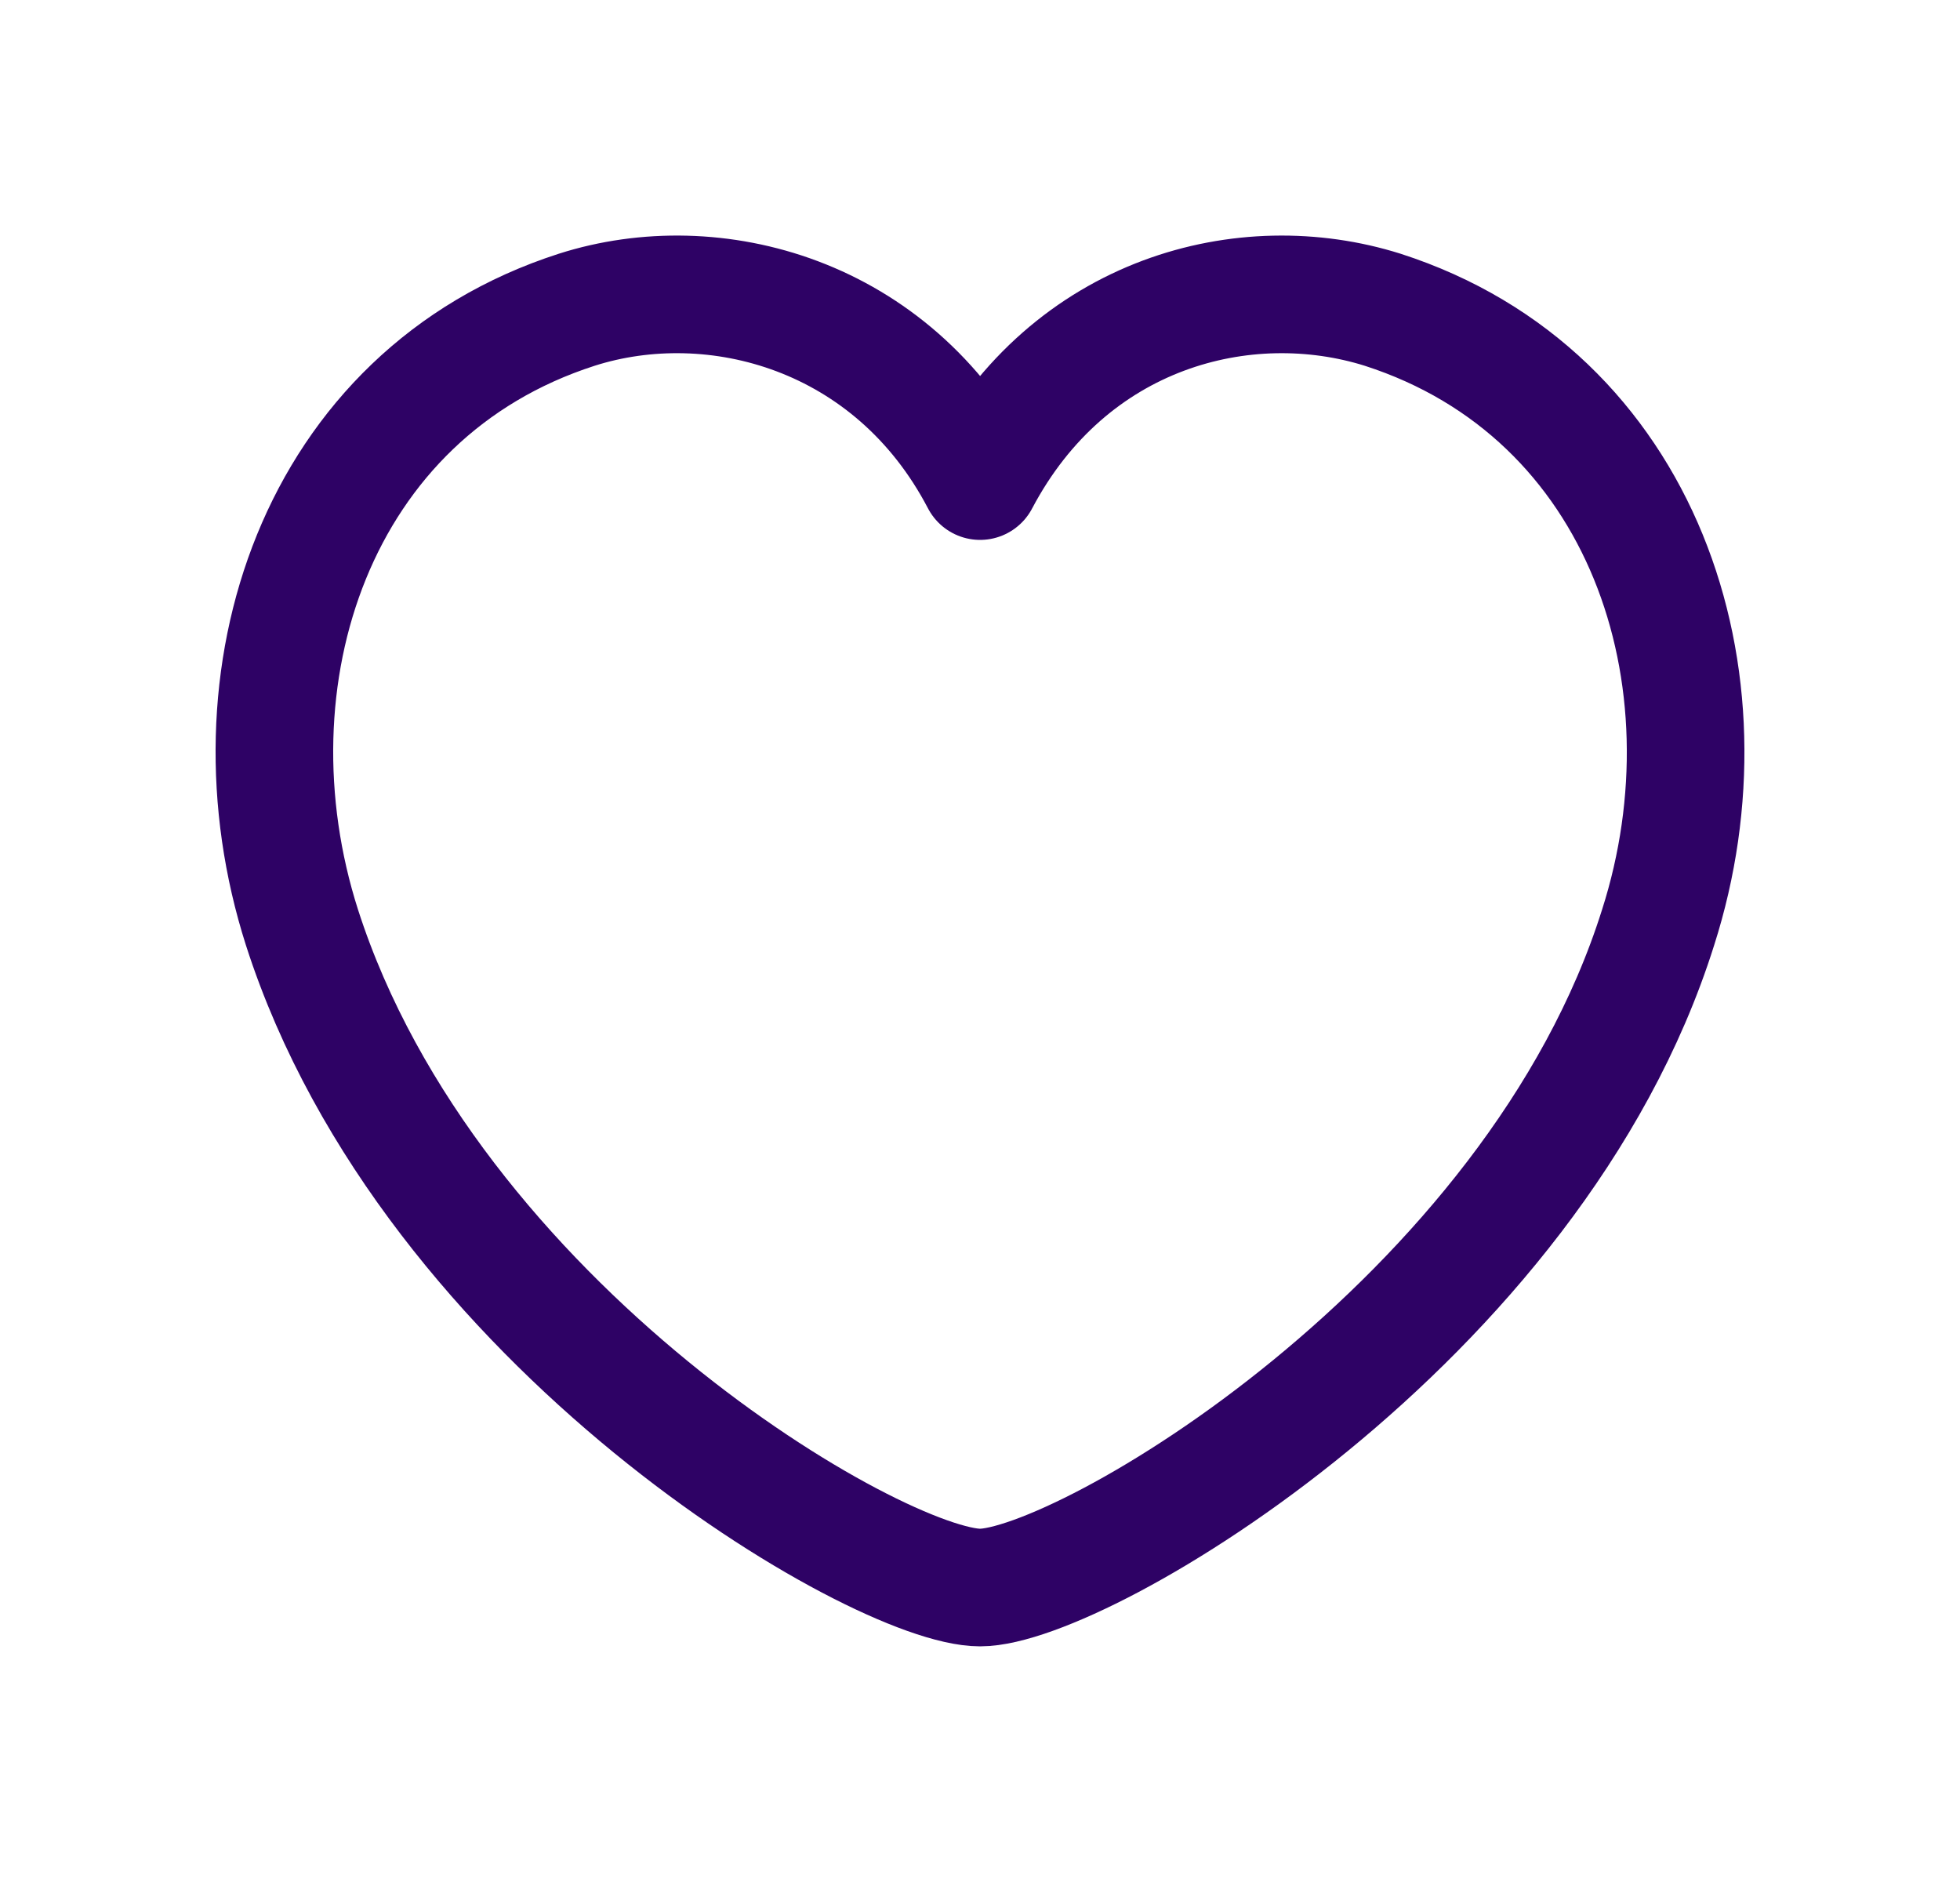 <svg xmlns="http://www.w3.org/2000/svg" width="25" height="24" viewBox="0 0 25 24" fill="none"><g id="heart like 2"><path id="Vector" fill-rule="evenodd" clip-rule="evenodd" d="M3.852 11.828C2.836 8.651 4.023 5.023 7.356 3.95C9.11 3.39 11.387 4.003 12.501 6.135C13.642 3.974 15.884 3.399 17.636 3.95C20.969 5.023 22.166 8.651 21.149 11.828C19.567 16.857 13.797 20.245 12.501 20.245C11.205 20.245 5.489 16.916 3.852 11.828Z" stroke="#2E0265" stroke-width="1.5" stroke-linecap="round" stroke-linejoin="round"></path></g></svg>
